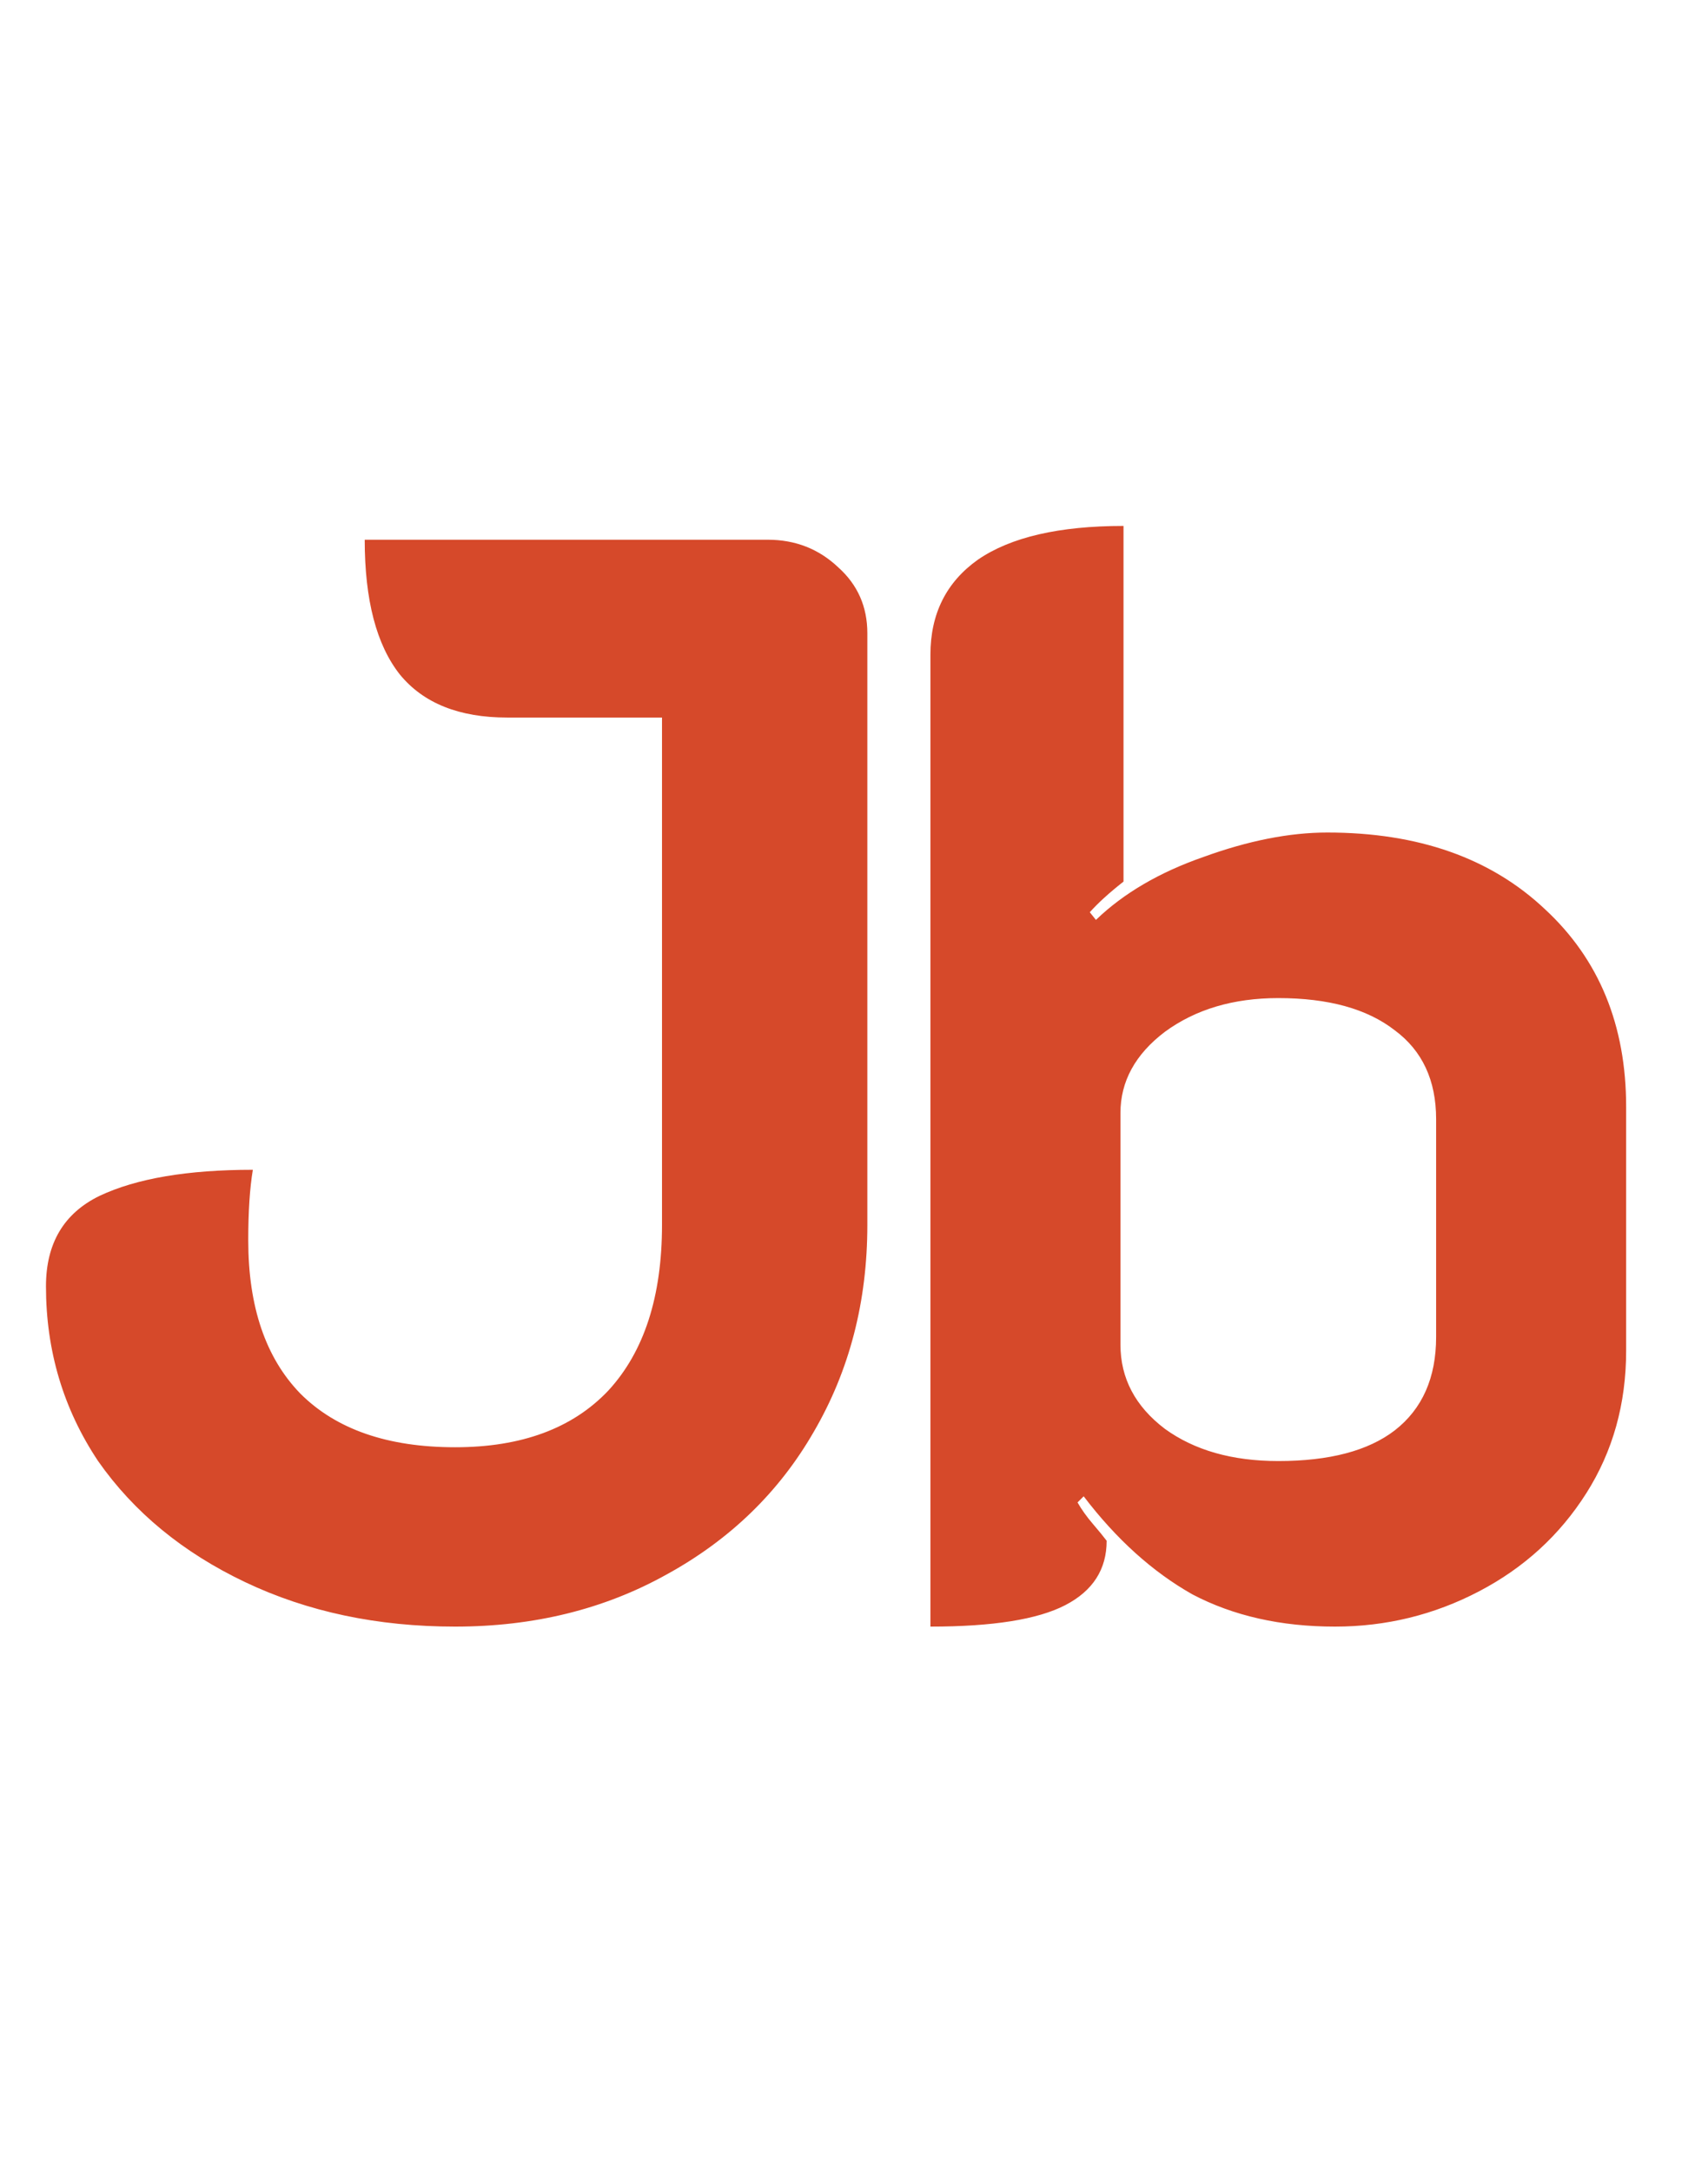 <svg width="107" height="136" viewBox="0 0 107 136" fill="none" xmlns="http://www.w3.org/2000/svg">
<path d="M28.512 101.864C23.648 101.864 19.264 100.936 15.36 99.08C11.456 97.224 8.384 94.696 6.144 91.496C3.968 88.232 2.88 84.584 2.88 80.552C2.88 77.864 4 75.976 6.24 74.888C8.544 73.8 11.744 73.256 15.84 73.256C15.648 74.408 15.552 75.88 15.552 77.672C15.552 81.832 16.64 85.032 18.816 87.272C21.056 89.512 24.288 90.632 28.512 90.632C32.672 90.632 35.872 89.448 38.112 87.08C40.352 84.648 41.472 81.192 41.472 76.712V44.936H31.776C28.768 44.936 26.528 44.04 25.056 42.248C23.584 40.392 22.848 37.576 22.848 33.8H48.096C49.824 33.8 51.296 34.376 52.512 35.528C53.728 36.616 54.336 37.992 54.336 39.656V76.712C54.336 81.512 53.216 85.832 50.976 89.672C48.8 93.448 45.728 96.424 41.76 98.6C37.856 100.776 33.44 101.864 28.512 101.864ZM58.288 41C58.288 38.44 59.28 36.456 61.264 35.048C63.312 33.64 66.352 32.936 70.384 32.936V55.208C69.488 55.912 68.784 56.552 68.272 57.128L68.656 57.608C70.384 55.944 72.624 54.632 75.376 53.672C78.192 52.648 80.784 52.136 83.152 52.136C88.848 52.136 93.392 53.736 96.784 56.936C100.176 60.072 101.872 64.2 101.872 69.32V84.584C101.872 87.912 101.04 90.888 99.376 93.512C97.712 96.136 95.472 98.184 92.656 99.656C89.84 101.128 86.832 101.864 83.632 101.864C80.24 101.864 77.264 101.192 74.704 99.848C72.208 98.44 69.936 96.392 67.888 93.704L67.504 94.088C67.76 94.536 68.08 94.984 68.464 95.432C68.848 95.88 69.136 96.232 69.328 96.488C69.328 98.28 68.464 99.624 66.736 100.52C65.008 101.416 62.192 101.864 58.288 101.864V41ZM80.08 91.496C83.28 91.496 85.712 90.856 87.376 89.576C89.104 88.232 89.968 86.28 89.968 83.72V70.088C89.968 67.656 89.104 65.8 87.376 64.52C85.648 63.176 83.216 62.504 80.08 62.504C77.264 62.504 74.896 63.208 72.976 64.616C71.12 66.024 70.192 67.72 70.192 69.704V84.2C70.192 86.312 71.12 88.072 72.976 89.48C74.832 90.824 77.2 91.496 80.08 91.496Z" fill="url(#paint0_linear_18_4)"/>
<defs>
<linearGradient id="paint0_linear_18_4" x1="53.5" y1="0" x2="53.5" y2="136" gradientUnits="userSpaceOnUse">
<stop stop-color="#D6492A"/>
<stop offset="1" stop-color="#D6492A"/>
</linearGradient>
</defs>
</svg>

